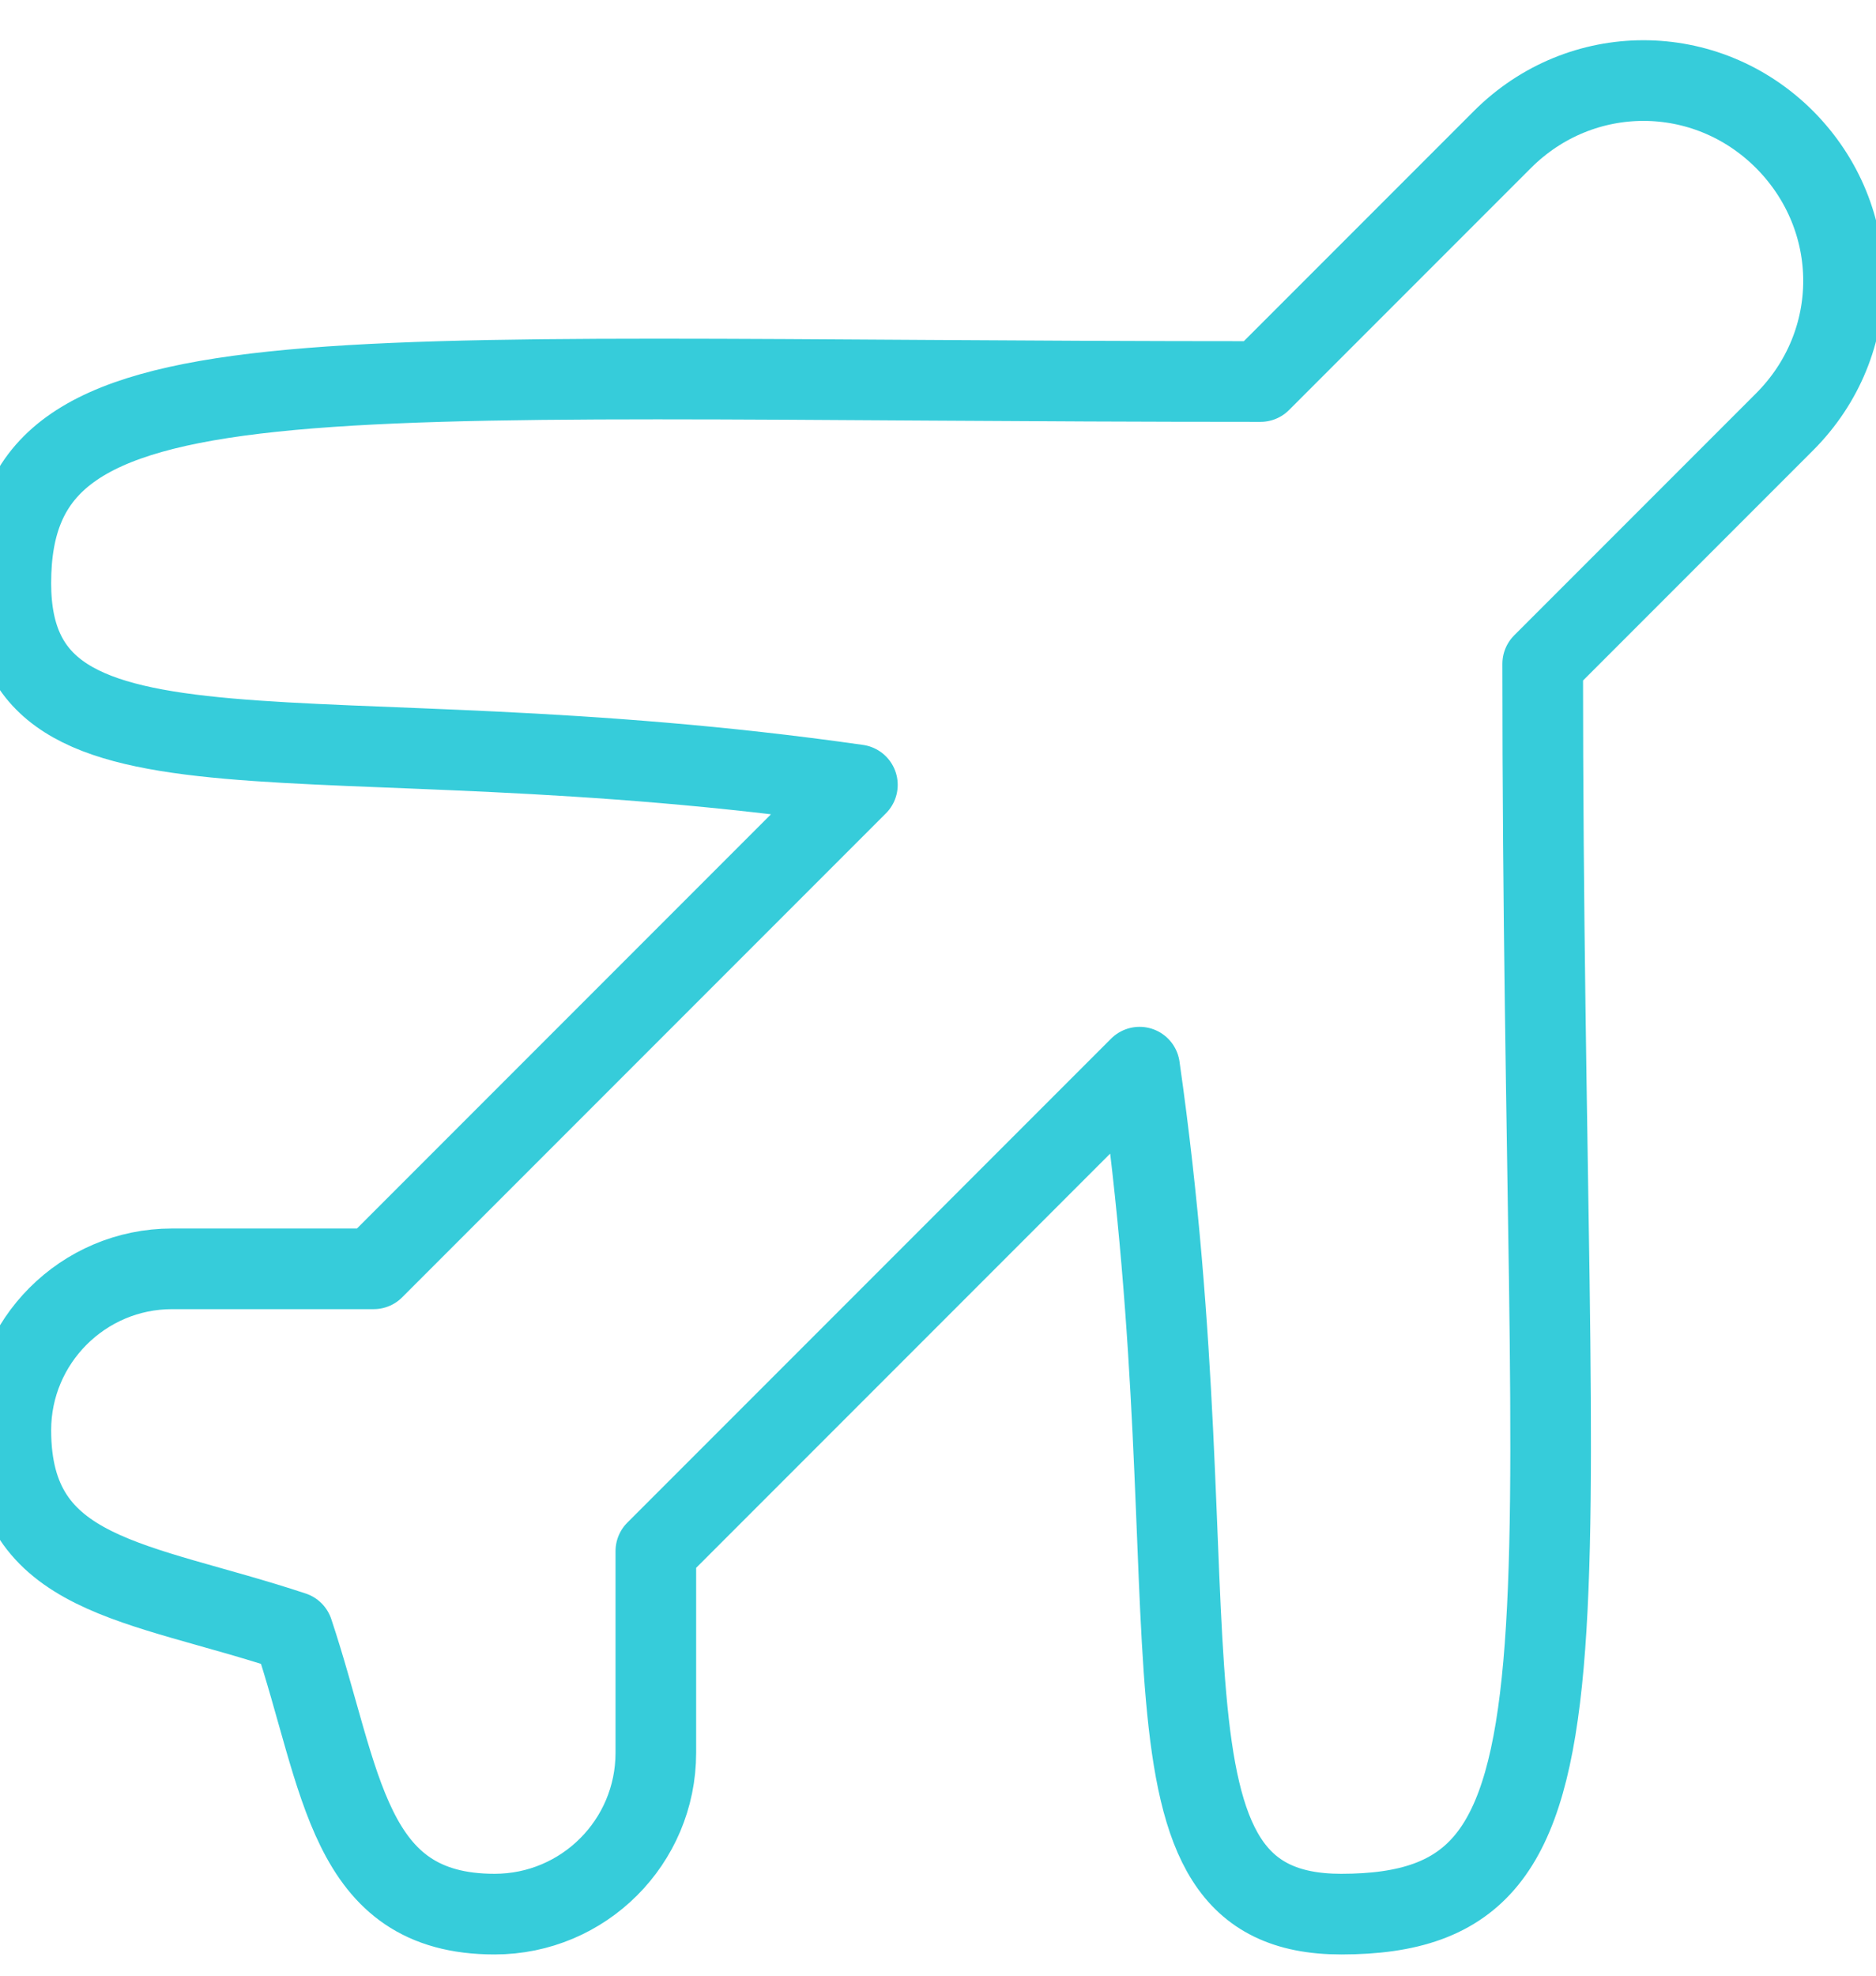 <svg id="SvgjsSvg1098" xmlns="http://www.w3.org/2000/svg" version="1.1" xmlns:xlink="http://www.w3.org/1999/xlink" xmlns:svgjs="http://svgjs.com/svgjs" width="46.537" height="49" viewBox="0 0 46.537 49"><title>Stroke 8264</title><desc>Created with Avocode.</desc><defs id="SvgjsDefs1099"></defs><path id="SvgjsPath1100" d="M998 2709.46C996.05 2707.51 992.95 2707.51 991 2709.46L985 2715.46C961 2715.46 954 2714.46 954 2720.46C954 2726.01 961.4 2723.52 975 2725.46L963 2737.46L958 2737.46C955.79 2737.46 954 2739.26 954 2741.46C954 2745.13 957.14 2745.18 961 2746.46C962.23 2750.15 962.33 2753.46 966 2753.46C968.21 2753.46 970 2751.67 970 2749.46L970 2744.46L982 2732.46C983.95 2746.1 981.46 2753.46 987 2753.46C993.72 2753.46 992 2747.29 992 2722.46L998 2716.46C999.95 2714.51 999.95 2711.42 998 2709.46Z " fill-opacity="0" fill="#ffffff" stroke-dasharray="0" stroke-linejoin="round" stroke-linecap="round" stroke-opacity="1" stroke="#36ccda" stroke-miterlimit="50" stroke-width="2" transform="matrix(1,0,0,1,-953.731,-2706)"></path></svg>